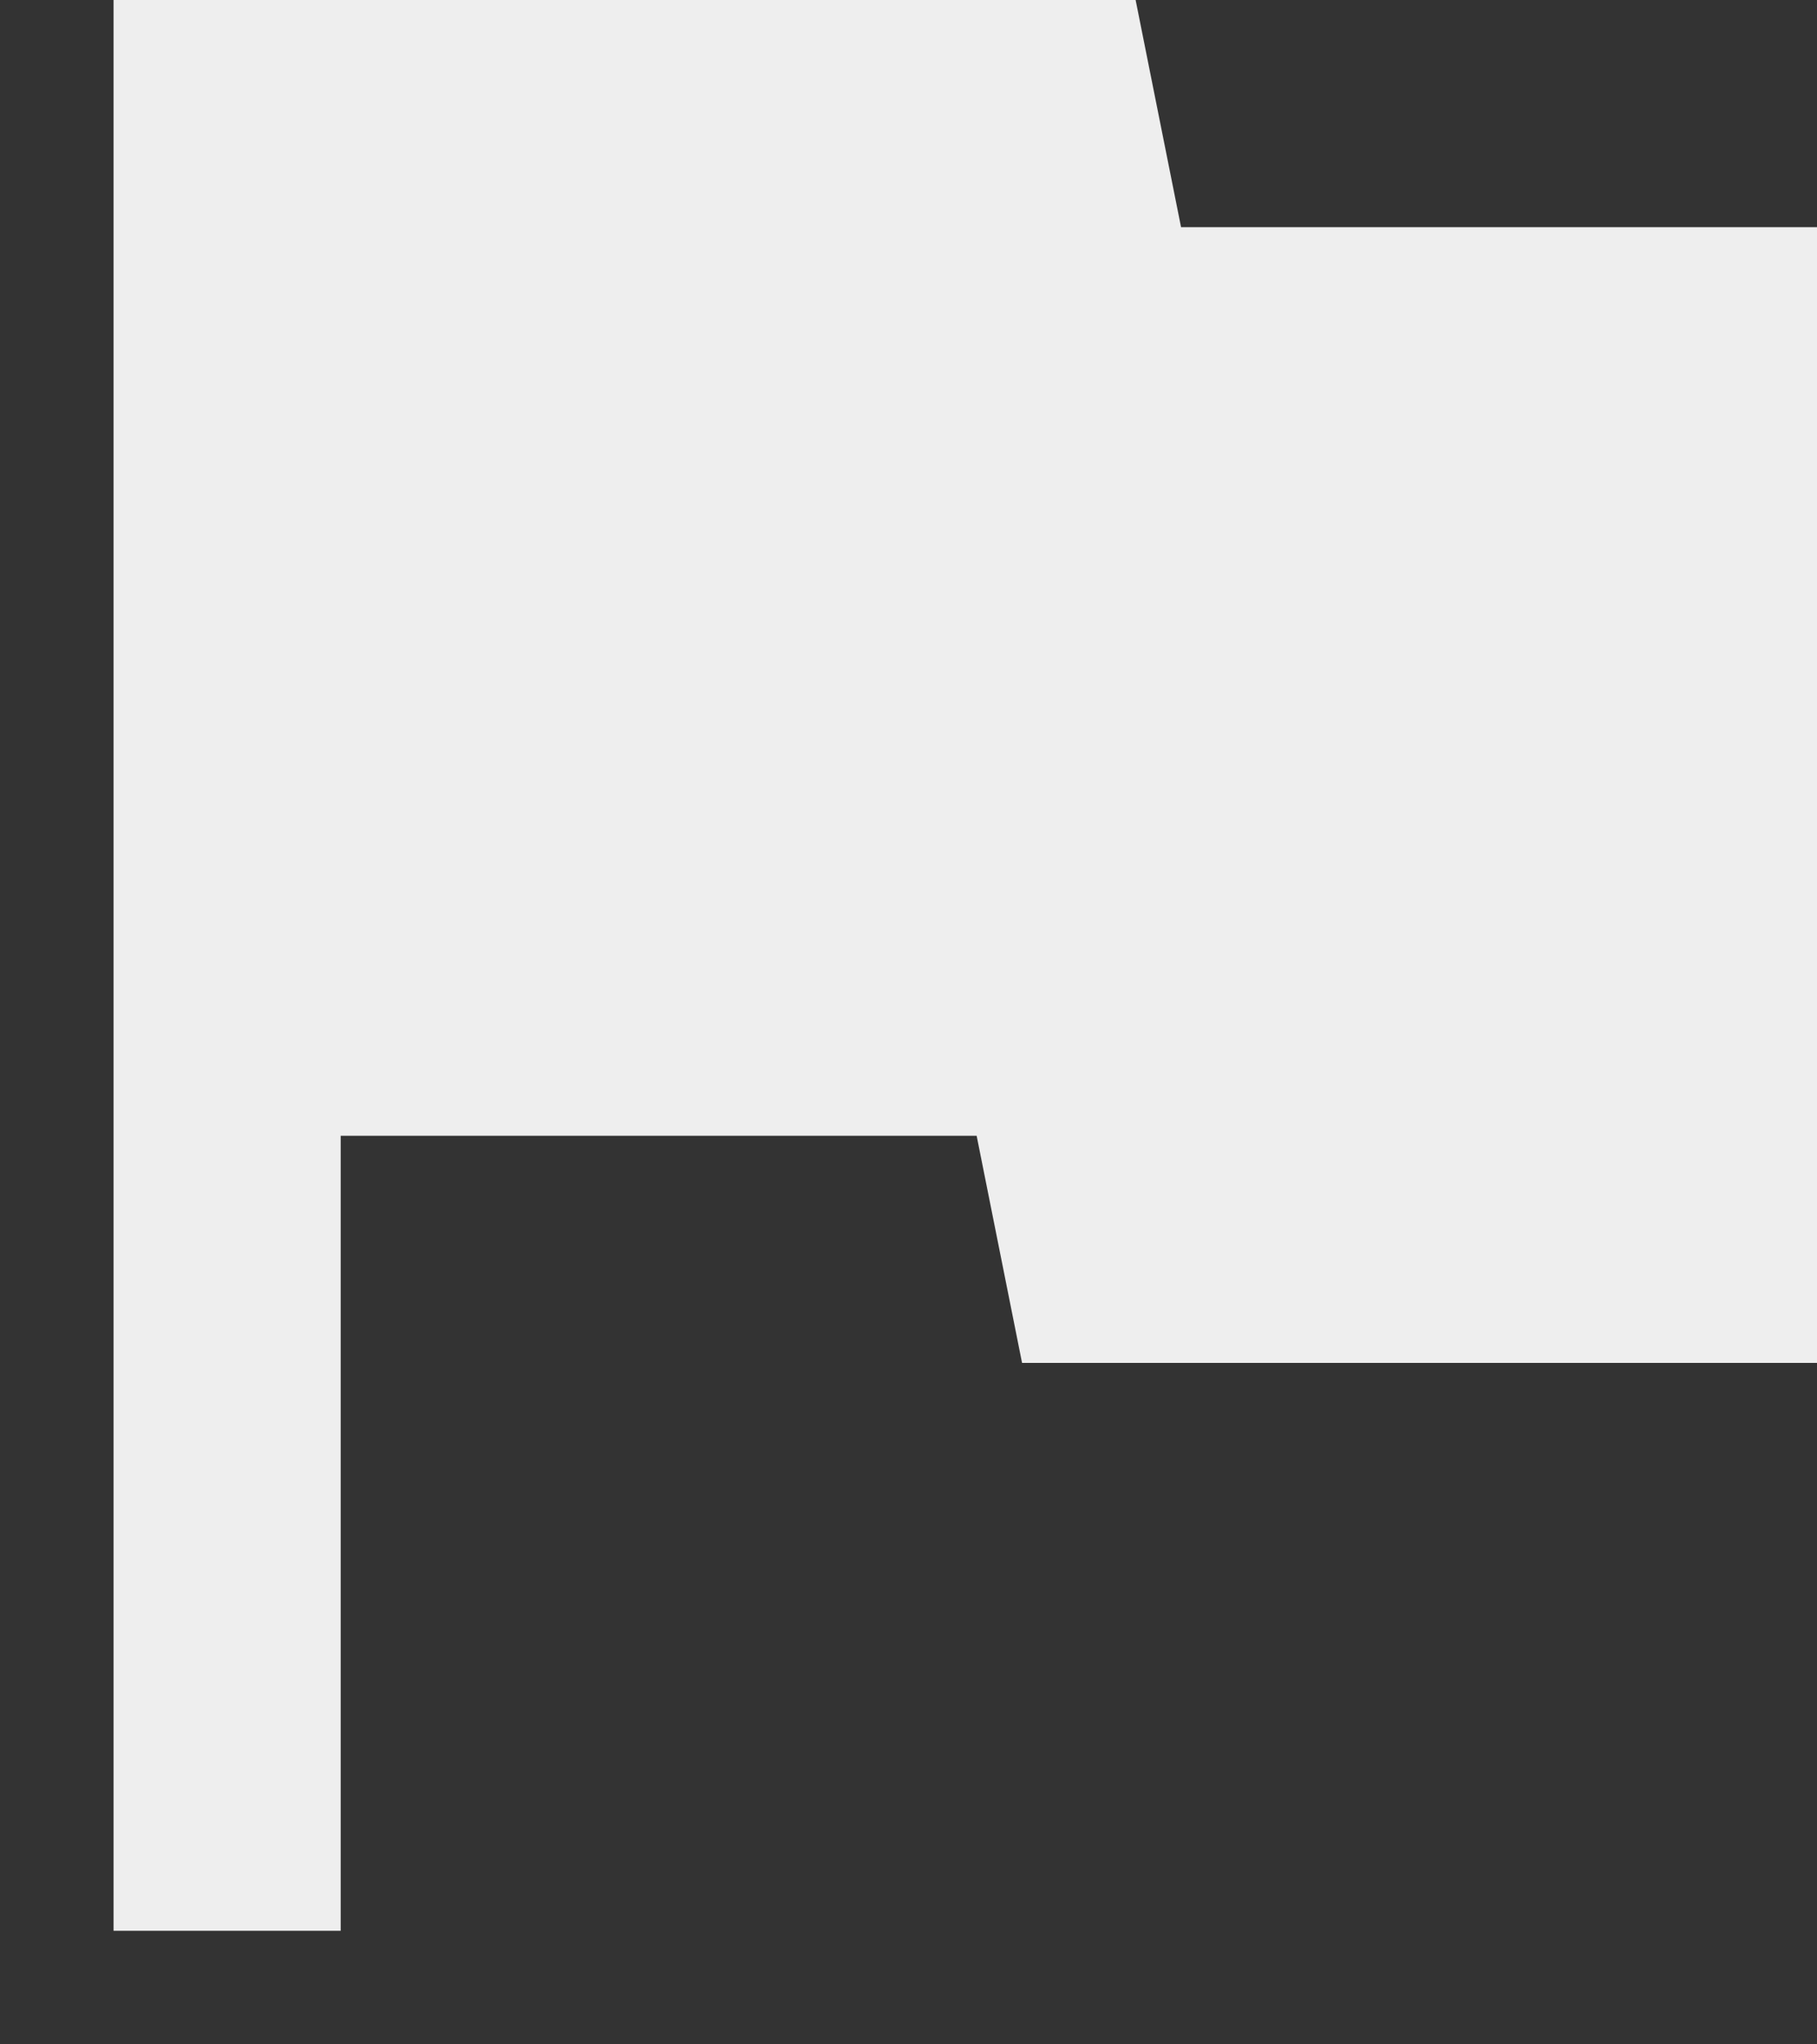 <svg width="8" height="9" viewBox="0 0 8 9" fill="none" xmlns="http://www.w3.org/2000/svg">
<rect x="0" y="0" width="8" height="9" fill="#333333" stroke="none"/>
<path d="M0.5 8.5V0H5L5.2 1H8V6H4.5L4.3 5H1.5V8.5H0.5Z" fill="#EEEEEE"/>
</svg>
